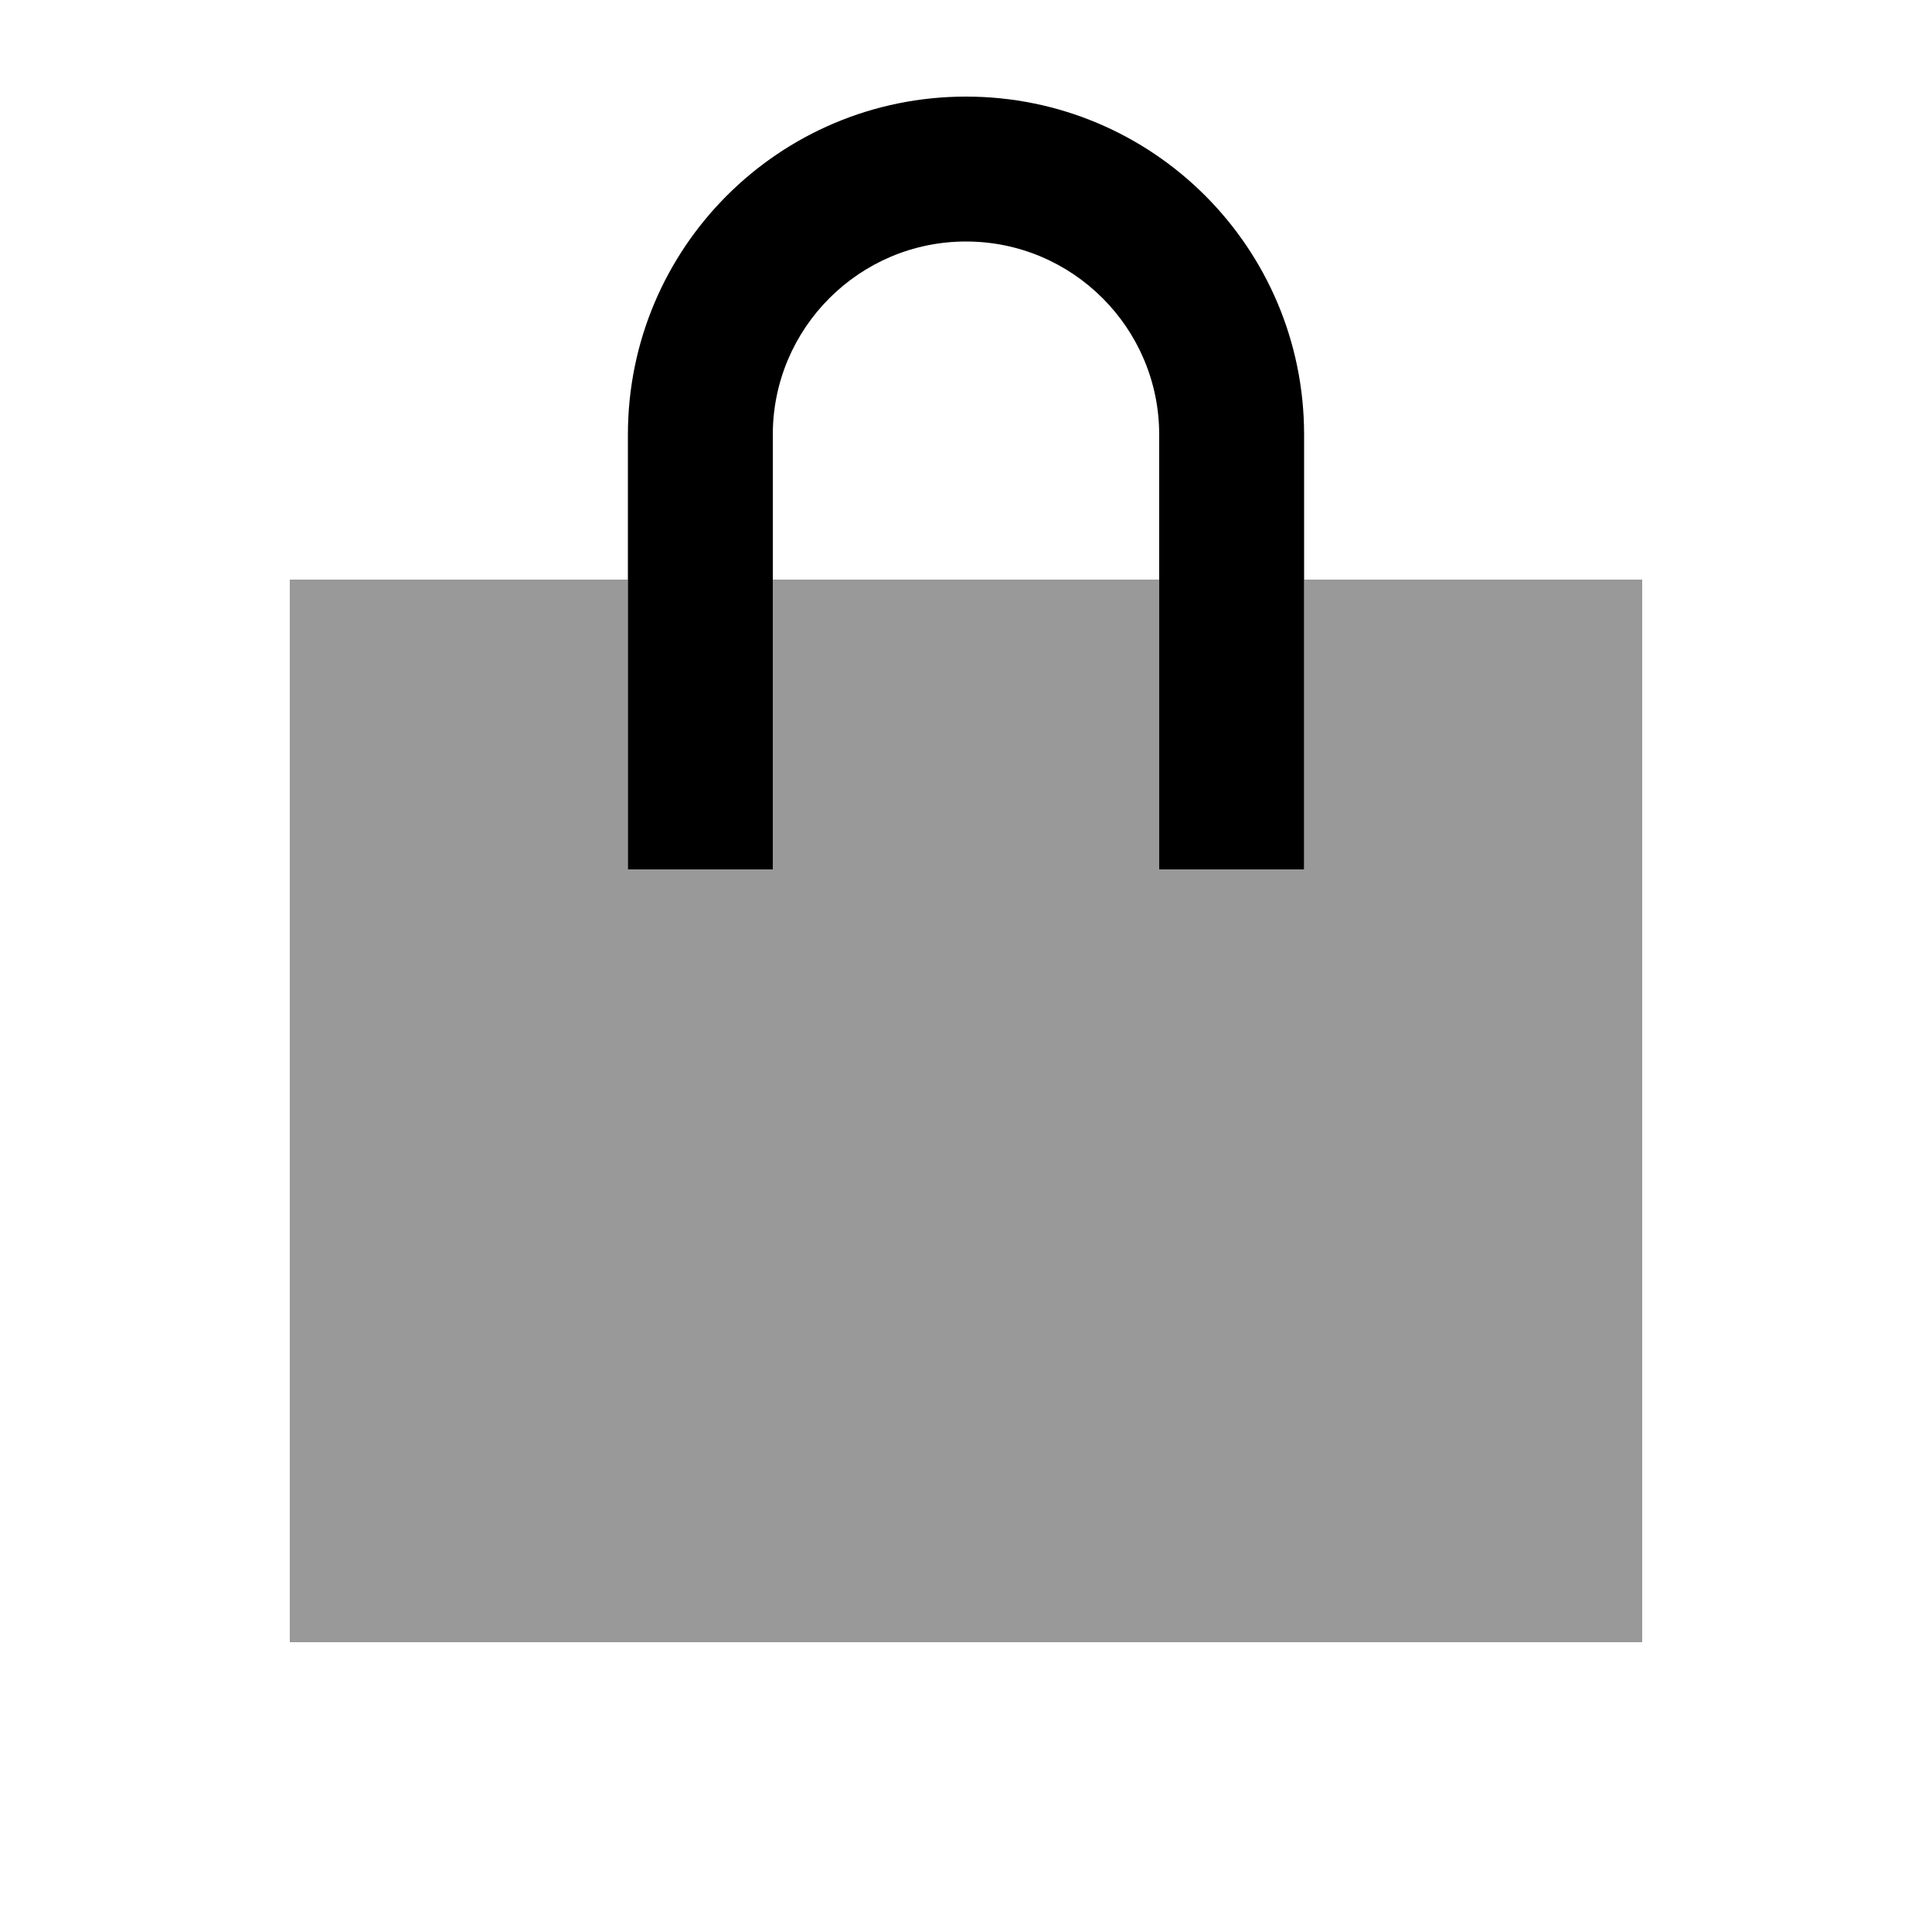 <svg xmlns="http://www.w3.org/2000/svg" viewBox="0 0 640 640"><!--! Font Awesome Pro 7.1.0 by @fontawesome - https://fontawesome.com License - https://fontawesome.com/license (Commercial License) Copyright 2025 Fonticons, Inc. --><path opacity=".4" fill="currentColor" d="M96 192L208 192L208 288L256 288L256 192L384 192L384 288L432 288L432 192L544 192L544 544L96 544L96 192z"/><path fill="currentColor" d="M320 80C284.7 80 256 108.7 256 144L256 288L208 288L208 144C208 82.1 258.1 32 320 32C381.9 32 432 82.1 432 144L432 288L384 288L384 144C384 108.7 355.3 80 320 80z"/></svg>